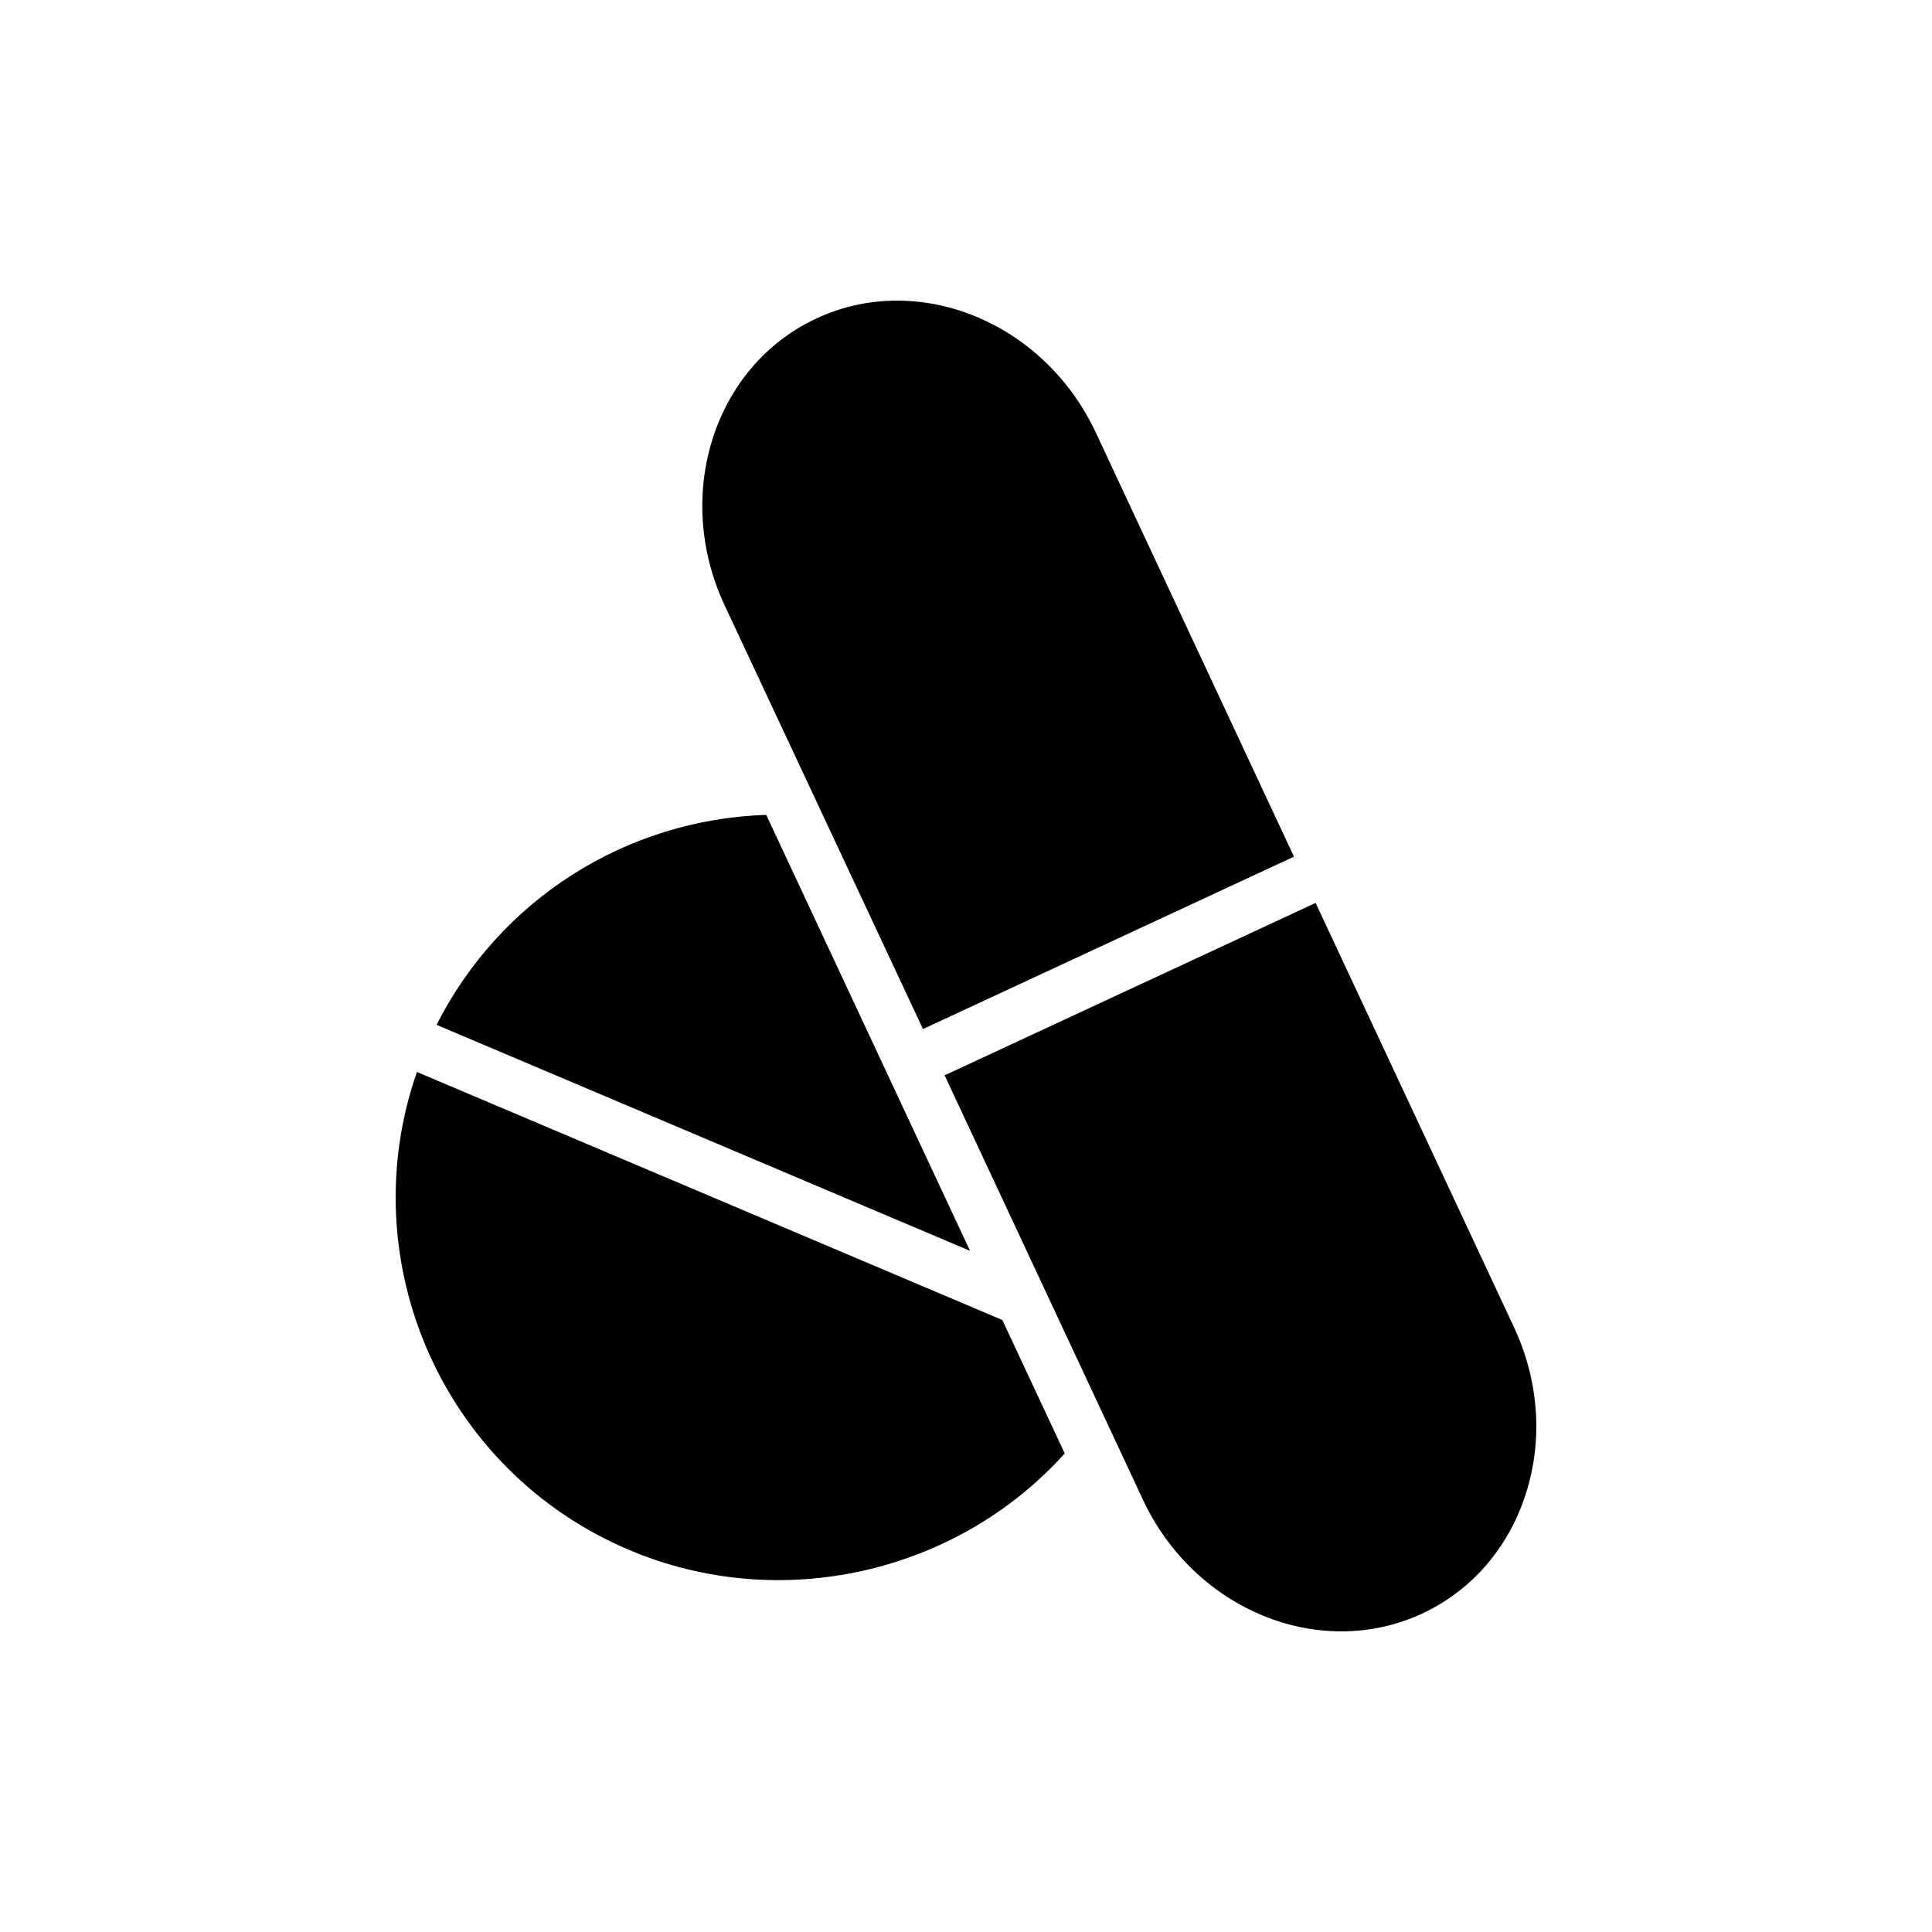 <?xml version="1.0" encoding="UTF-8"?>
<!-- Uploaded to: ICON Repo, www.svgrepo.com, Generator: ICON Repo Mixer Tools -->
<svg fill="#000000" width="800px" height="800px" version="1.1" viewBox="144 144 512 512" xmlns="http://www.w3.org/2000/svg">
 <g>
  <path d="m347.06 359.95c-37.301 1.219-70.629 22.543-87.359 55.641l141.37 59.895z"/>
  <path d="m388.6 416.71 98.316-45.688-52.535-112.43c-10.242-21.832-31.328-34.926-52.621-34.926-7.238 0-14.504 1.512-21.371 4.711-27.105 12.59-38.043 46.672-24.387 75.973z"/>
  <path d="m254.49 428.08c-17.426 49.988 6.723 105.73 56.242 126.67 39.867 16.918 86.703 6.348 115.43-25.574l-16.531-35.363z"/>
  <path d="m545.19 495.66-52.539-112.38-98.316 45.695 52.535 112.42c13.672 29.273 46.863 42.82 74.004 30.227 13.039-6.078 22.773-17.262 27.402-31.488 4.688-14.414 3.594-30.215-3.086-44.48z"/>
 </g>
</svg>